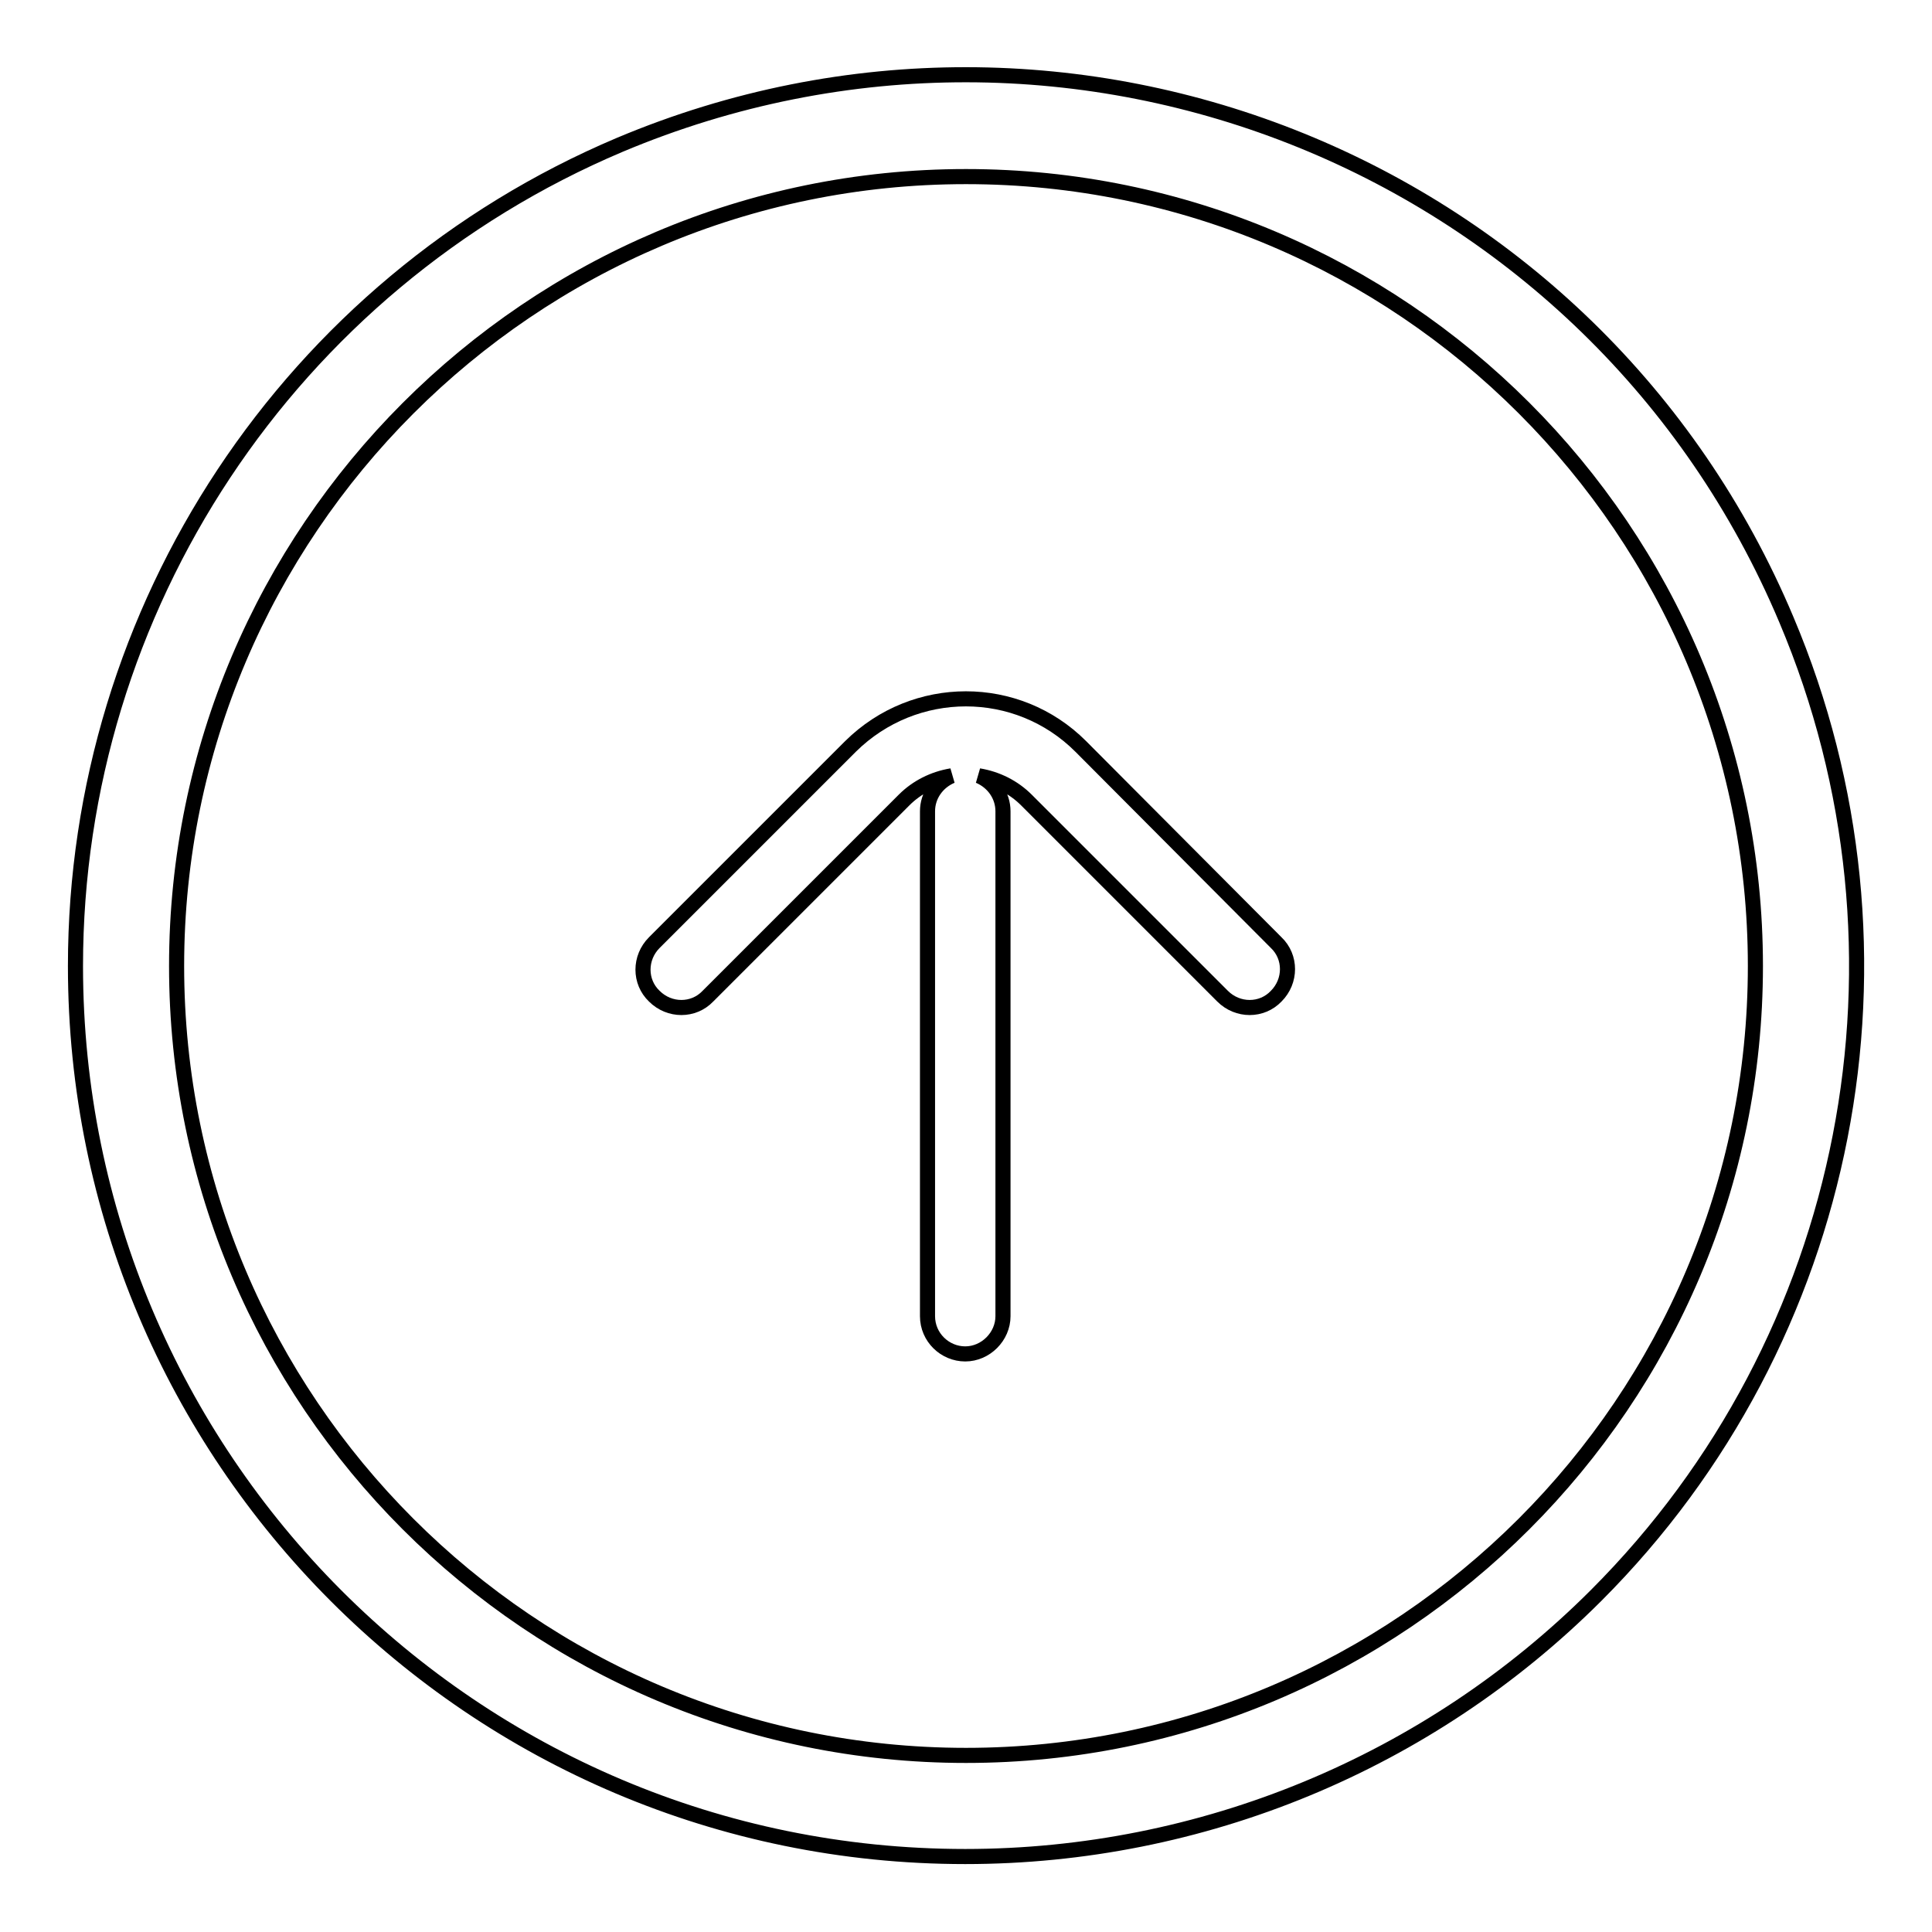 <?xml version="1.0" encoding="utf-8"?>
<!-- Svg Vector Icons : http://www.onlinewebfonts.com/icon -->
<!DOCTYPE svg PUBLIC "-//W3C//DTD SVG 1.1//EN" "http://www.w3.org/Graphics/SVG/1.1/DTD/svg11.dtd">
<svg version="1.1" xmlns="http://www.w3.org/2000/svg" xmlns:xlink="http://www.w3.org/1999/xlink" x="0px" y="0px" viewBox="0 0 256 256" enable-background="new 0 0 256 256" xml:space="preserve">
<g> <path stroke-width="2" fill-opacity="0" stroke="#000000"  d="M236.7,82.1C211.4,22,142.2-6.1,82.1,19.2C38.4,37.7,10,80.6,10,128c0,65.1,52.7,118,117.9,118 c31.3,0,61.4-12.4,83.6-34.6C245.4,177.5,255.4,126.3,236.7,82.1L236.7,82.1z M128,232.6c-57.7,0-104.6-46.9-104.6-104.6 C23.4,70.4,70.3,23.4,128,23.4c57.7,0,104.6,46.9,104.6,104.6C232.6,185.7,185.7,232.6,128,232.6L128,232.6z"/> <path stroke-width="2" fill-opacity="0" stroke="#000000"  d="M143.2,98.9c-8.4-8.4-22-8.4-30.5,0l-26,26c-2,2-2,5.2,0,7.1c2,2,5.2,2,7.1,0l26-26 c1.7-1.7,3.9-2.8,6.3-3.2c-1.9,0.8-3.2,2.6-3.2,4.7v66.9c0,2.8,2.3,5,5,5s5-2.3,5-5v-66.9c0-2.1-1.3-3.9-3.2-4.7 c2.4,0.4,4.6,1.5,6.3,3.2l26,26c2,2,5.2,2,7.1,0c2-2,2-5.2,0-7.1L143.2,98.9z"/></g>
</svg>